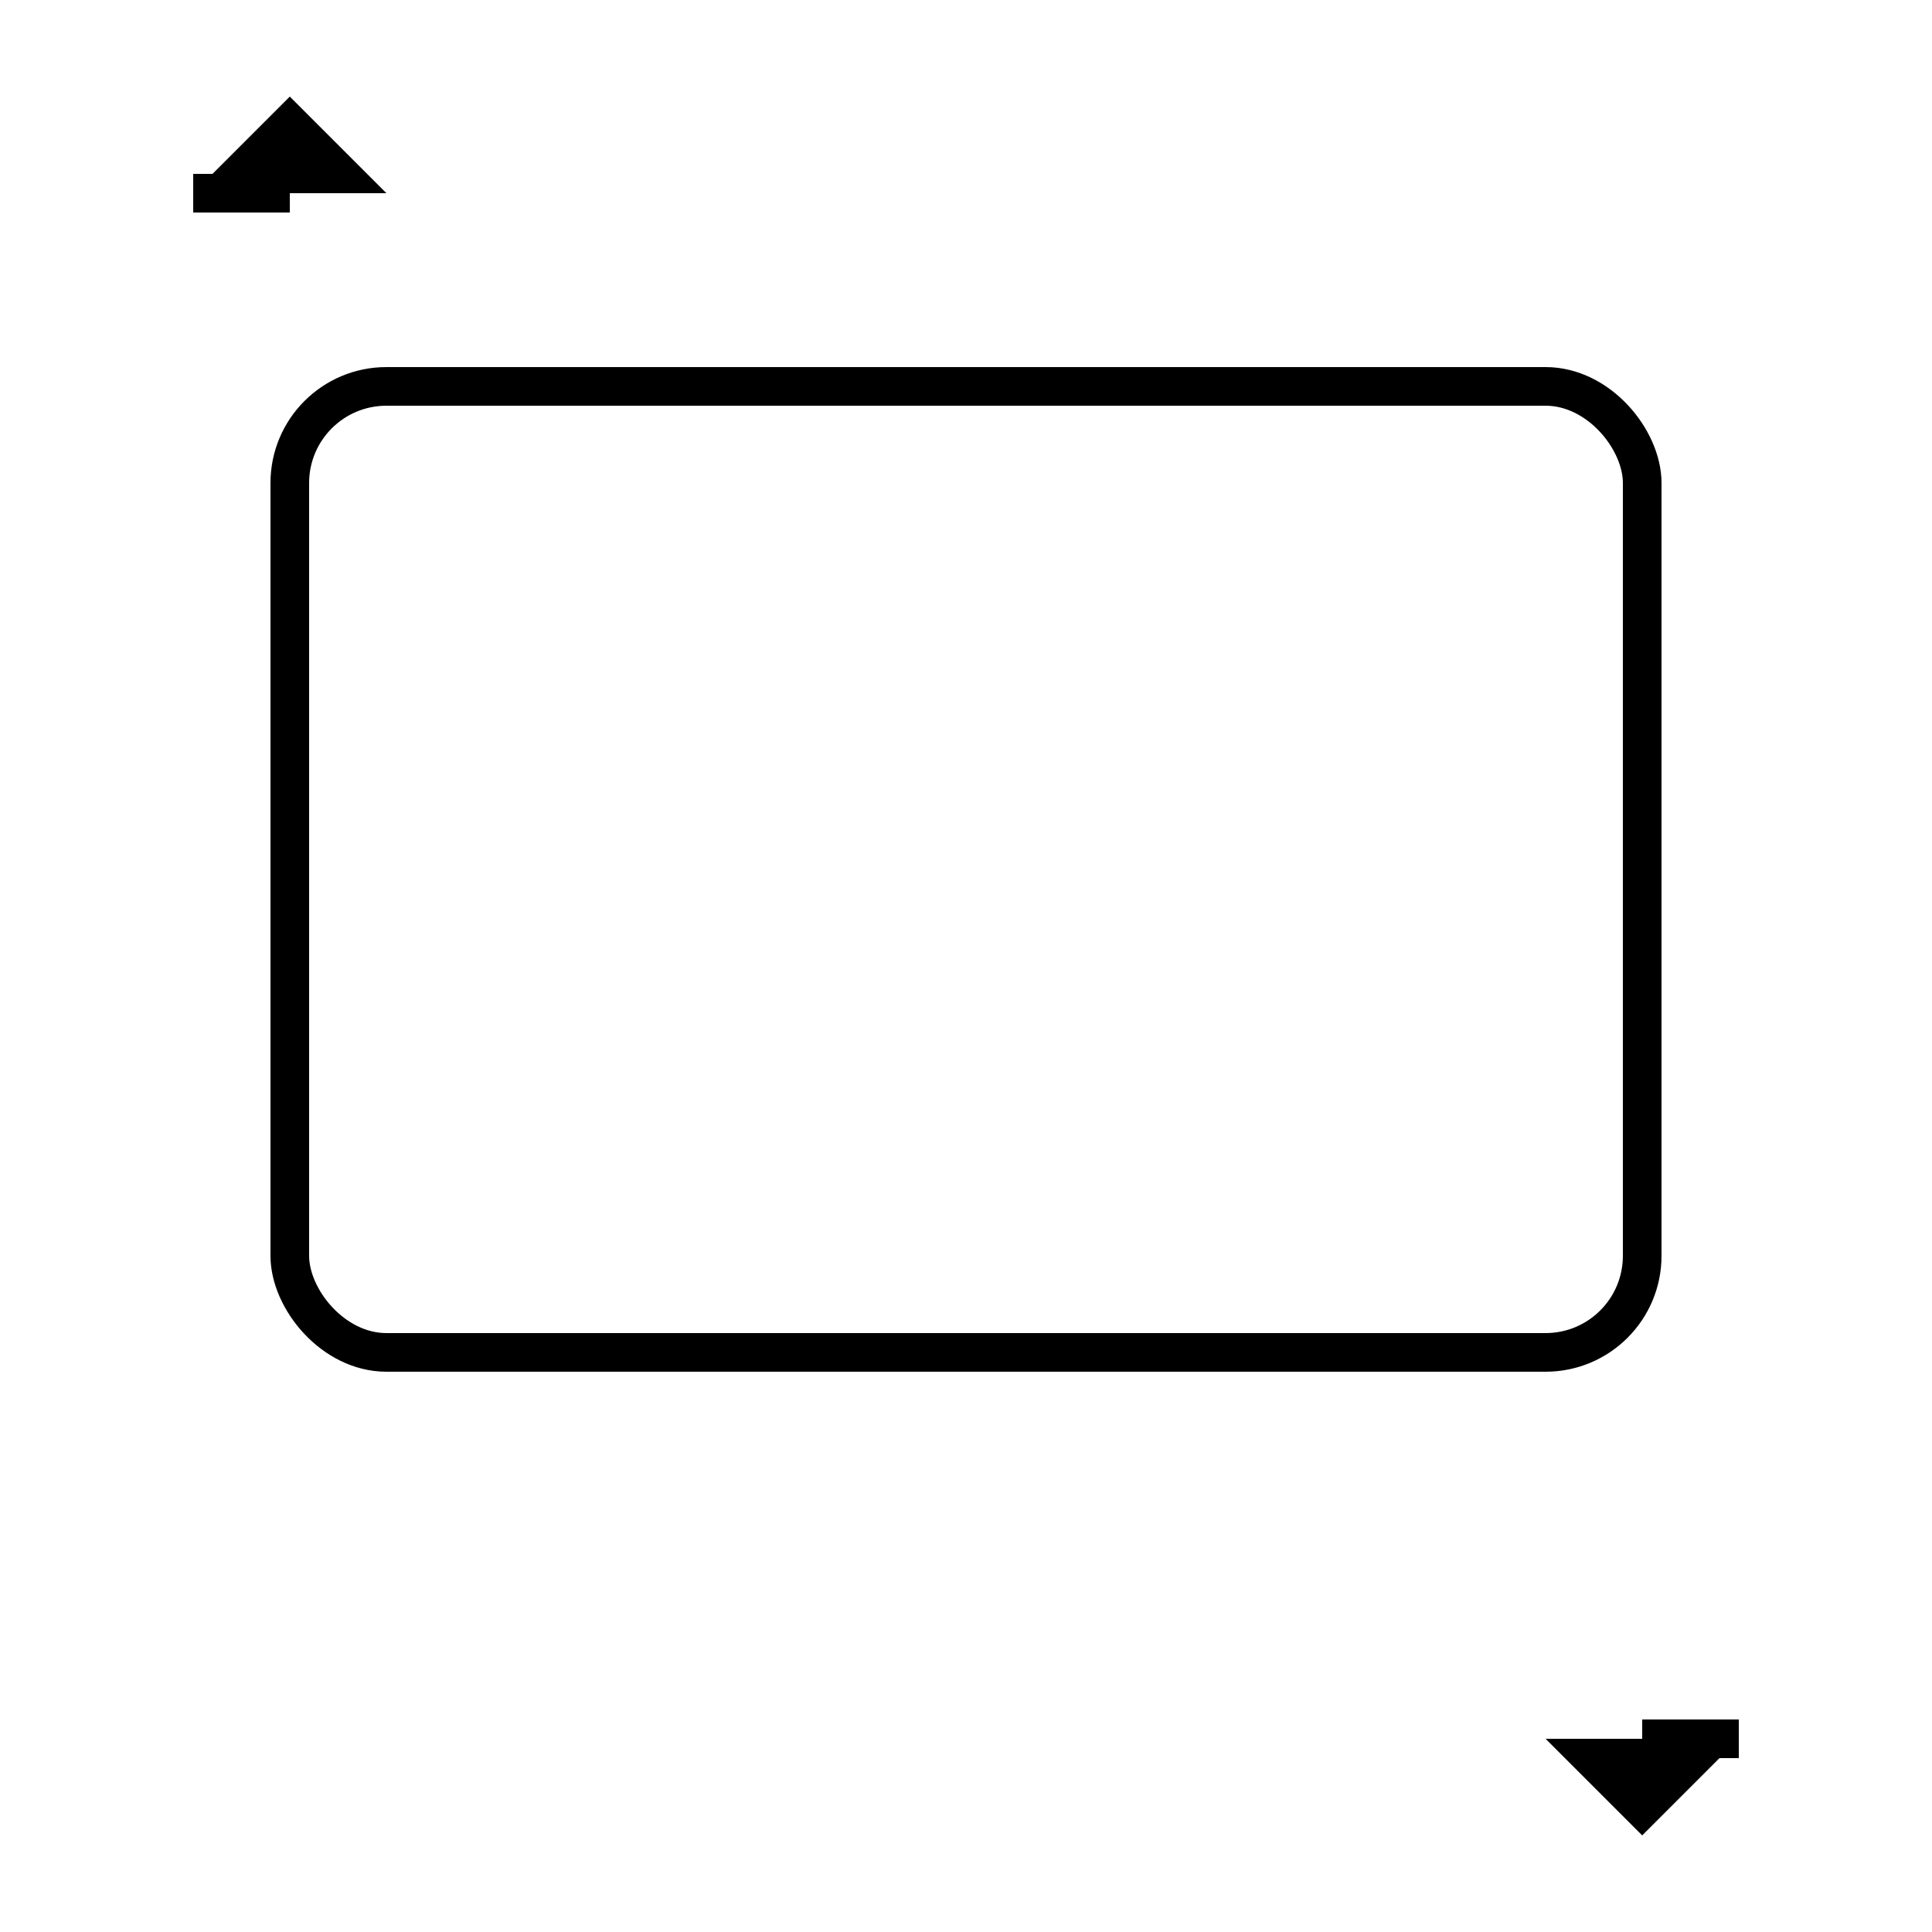 <svg width="100" height="100" viewBox="0 0 100 100" xmlns="http://www.w3.org/2000/svg">
  <!-- Image Icon -->
  <rect x="15" y="20" width="70" height="50" rx="5" ry="5" stroke="black" stroke-width="2" fill="none"/>
  <!-- Resizing Arrows -->
  <polygon points="10,10 20,10 15,5" fill="black"/>
  <line x1="15" y1="10" x2="10" y2="10" stroke="black" stroke-width="2"/>
  <polygon points="90,90 80,90 85,95" fill="black"/>
  <line x1="85" y1="90" x2="90" y2="90" stroke="black" stroke-width="2"/>
</svg>
